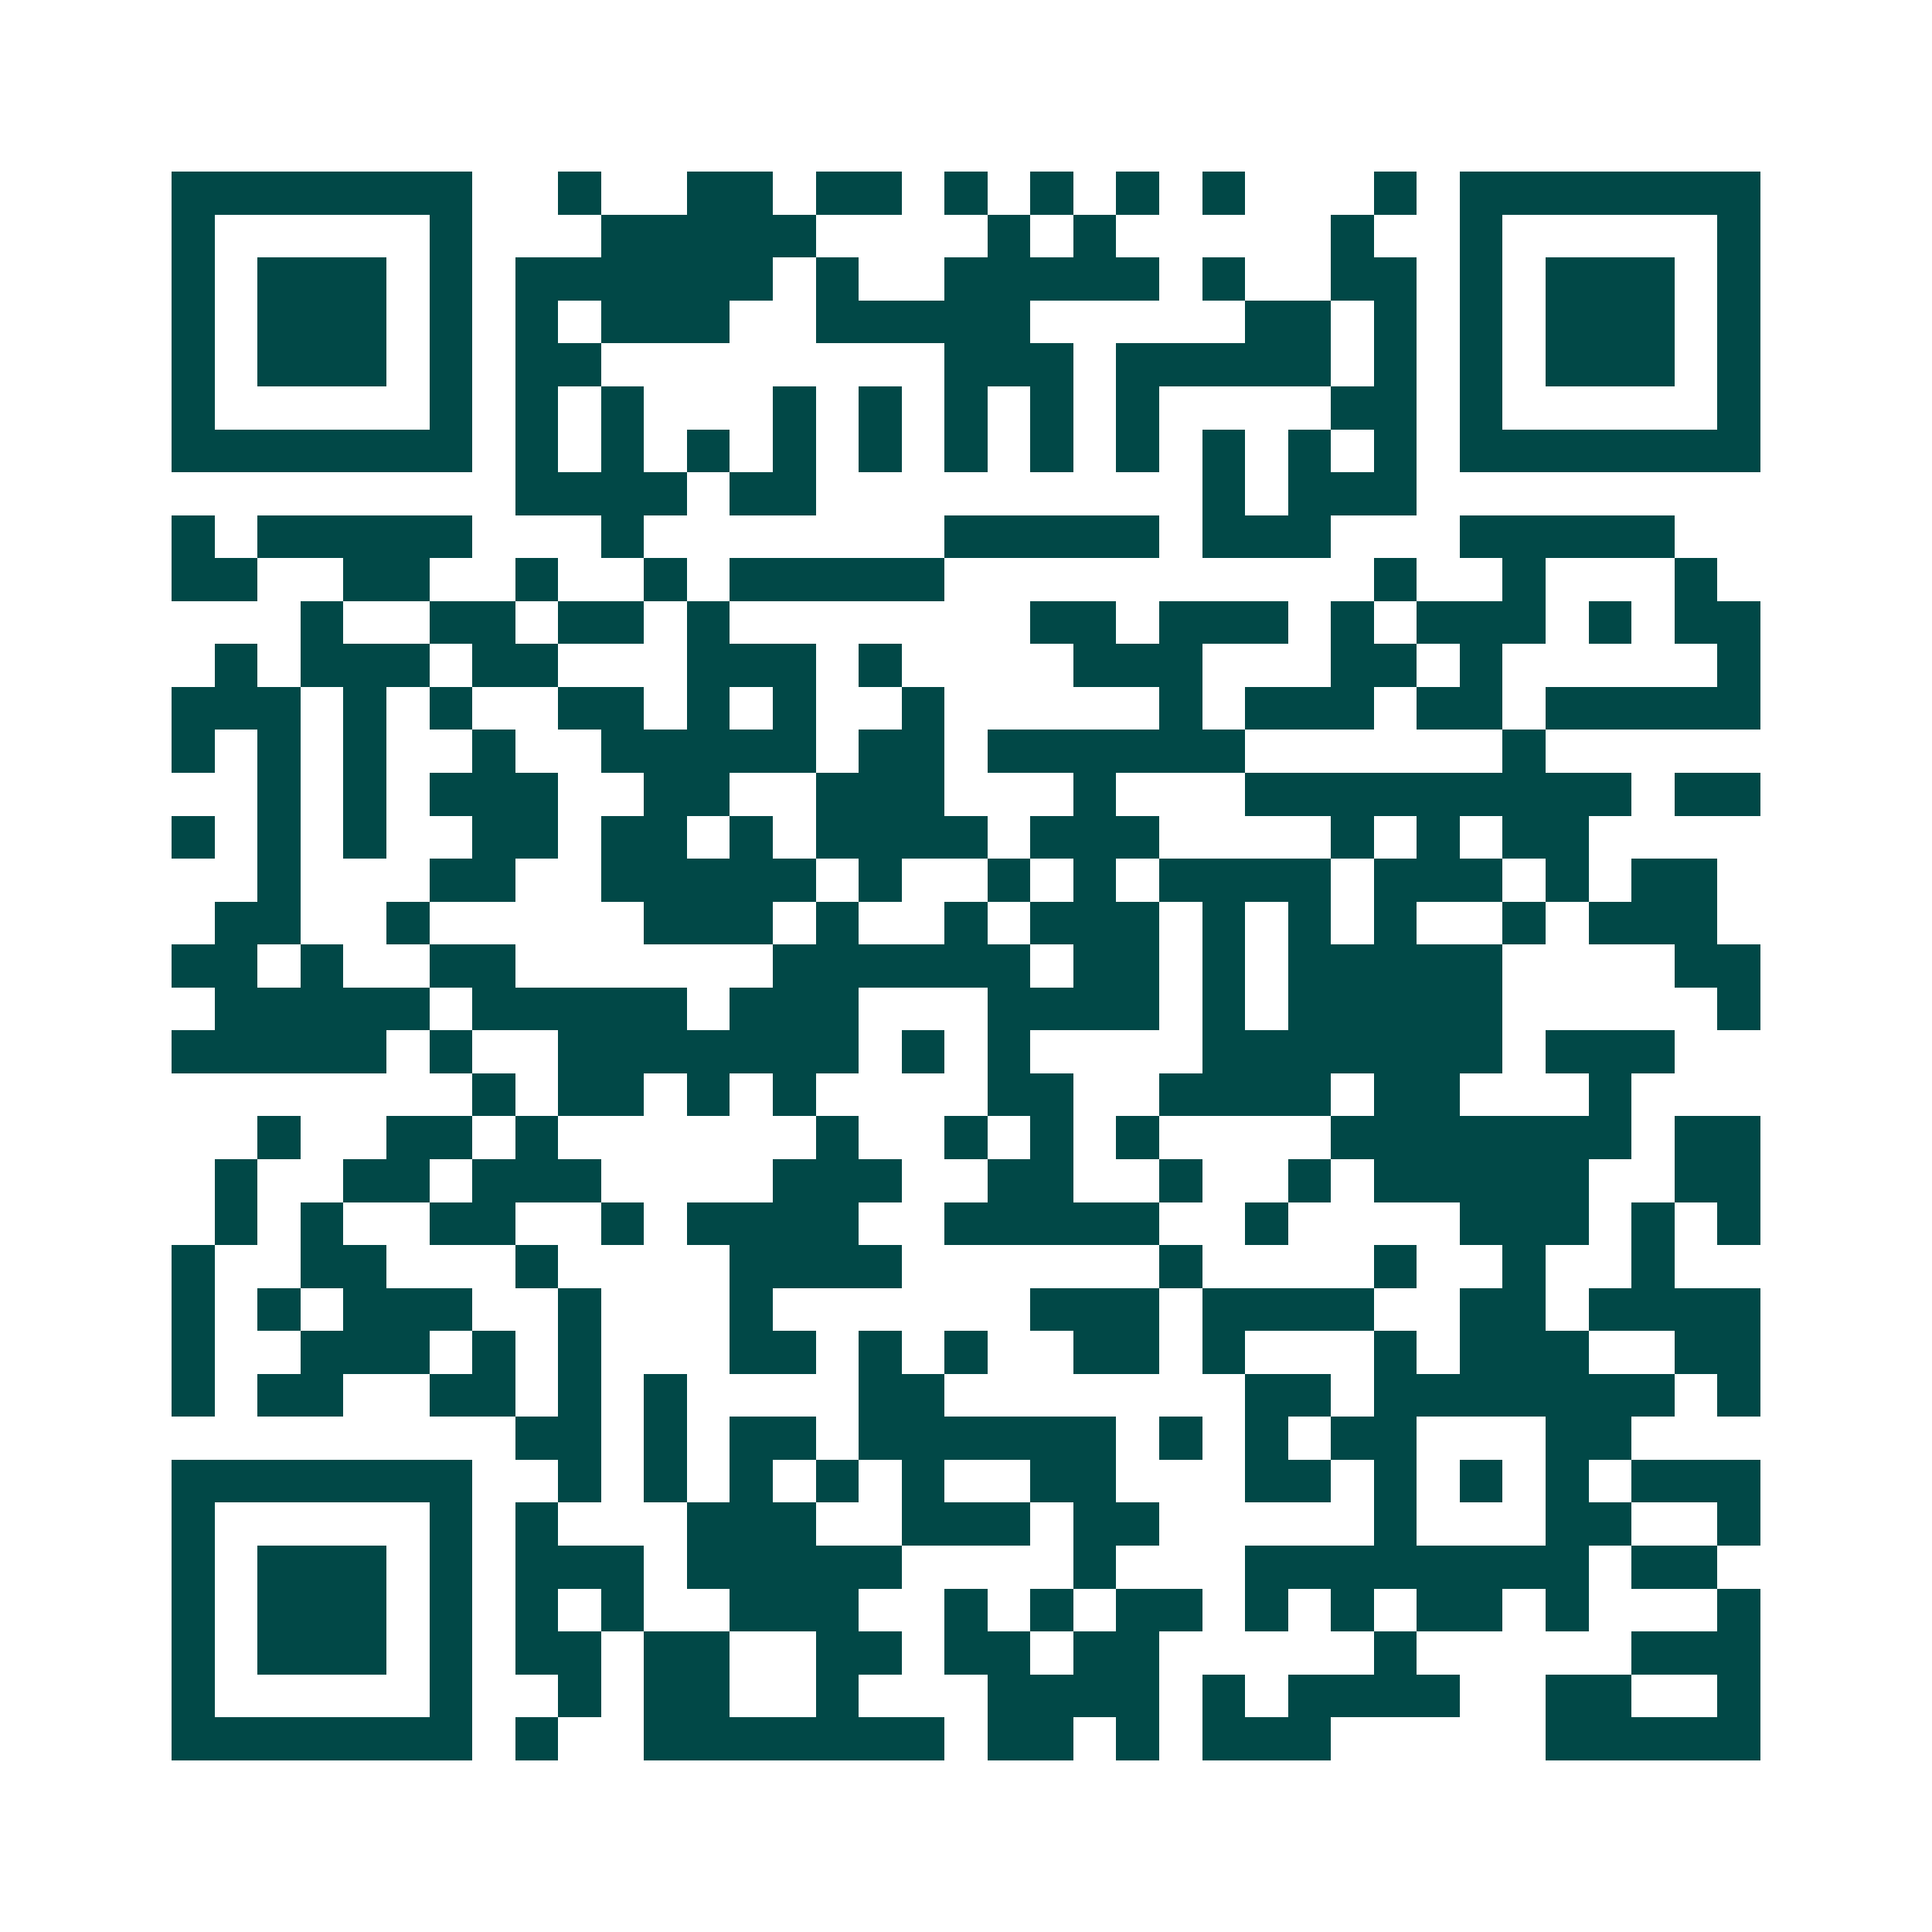 <svg xmlns="http://www.w3.org/2000/svg" width="200" height="200" viewBox="0 0 45 45" shape-rendering="crispEdges"><path fill="#ffffff" d="M0 0h45v45H0z"/><path stroke="#014847" d="M4 4.5h7m2 0h1m2 0h2m1 0h2m1 0h1m1 0h1m1 0h1m1 0h1m3 0h1m1 0h7M4 5.5h1m5 0h1m3 0h5m4 0h1m1 0h1m5 0h1m2 0h1m5 0h1M4 6.5h1m1 0h3m1 0h1m1 0h6m1 0h1m2 0h5m1 0h1m2 0h2m1 0h1m1 0h3m1 0h1M4 7.5h1m1 0h3m1 0h1m1 0h1m1 0h3m2 0h5m5 0h2m1 0h1m1 0h1m1 0h3m1 0h1M4 8.5h1m1 0h3m1 0h1m1 0h2m8 0h3m1 0h5m1 0h1m1 0h1m1 0h3m1 0h1M4 9.5h1m5 0h1m1 0h1m1 0h1m3 0h1m1 0h1m1 0h1m1 0h1m1 0h1m4 0h2m1 0h1m5 0h1M4 10.5h7m1 0h1m1 0h1m1 0h1m1 0h1m1 0h1m1 0h1m1 0h1m1 0h1m1 0h1m1 0h1m1 0h1m1 0h7M12 11.5h4m1 0h2m9 0h1m1 0h3M4 12.5h1m1 0h5m3 0h1m7 0h5m1 0h3m3 0h5M4 13.5h2m2 0h2m2 0h1m2 0h1m1 0h5m10 0h1m2 0h1m3 0h1M7 14.5h1m2 0h2m1 0h2m1 0h1m7 0h2m1 0h3m1 0h1m1 0h3m1 0h1m1 0h2M5 15.5h1m1 0h3m1 0h2m3 0h3m1 0h1m4 0h3m3 0h2m1 0h1m5 0h1M4 16.5h3m1 0h1m1 0h1m2 0h2m1 0h1m1 0h1m2 0h1m5 0h1m1 0h3m1 0h2m1 0h5M4 17.5h1m1 0h1m1 0h1m2 0h1m2 0h5m1 0h2m1 0h6m6 0h1M6 18.5h1m1 0h1m1 0h3m2 0h2m2 0h3m3 0h1m3 0h9m1 0h2M4 19.5h1m1 0h1m1 0h1m2 0h2m1 0h2m1 0h1m1 0h4m1 0h3m4 0h1m1 0h1m1 0h2M6 20.5h1m3 0h2m2 0h5m1 0h1m2 0h1m1 0h1m1 0h4m1 0h3m1 0h1m1 0h2M5 21.5h2m2 0h1m5 0h3m1 0h1m2 0h1m1 0h3m1 0h1m1 0h1m1 0h1m2 0h1m1 0h3M4 22.5h2m1 0h1m2 0h2m6 0h6m1 0h2m1 0h1m1 0h5m4 0h2M5 23.5h5m1 0h5m1 0h3m3 0h4m1 0h1m1 0h5m5 0h1M4 24.5h5m1 0h1m2 0h7m1 0h1m1 0h1m4 0h7m1 0h3M11 25.5h1m1 0h2m1 0h1m1 0h1m4 0h2m2 0h4m1 0h2m3 0h1M6 26.5h1m2 0h2m1 0h1m6 0h1m2 0h1m1 0h1m1 0h1m4 0h7m1 0h2M5 27.5h1m2 0h2m1 0h3m4 0h3m2 0h2m2 0h1m2 0h1m1 0h5m2 0h2M5 28.5h1m1 0h1m2 0h2m2 0h1m1 0h4m2 0h5m2 0h1m4 0h3m1 0h1m1 0h1M4 29.5h1m2 0h2m3 0h1m4 0h4m6 0h1m4 0h1m2 0h1m2 0h1M4 30.5h1m1 0h1m1 0h3m2 0h1m3 0h1m6 0h3m1 0h4m2 0h2m1 0h4M4 31.5h1m2 0h3m1 0h1m1 0h1m3 0h2m1 0h1m1 0h1m2 0h2m1 0h1m3 0h1m1 0h3m2 0h2M4 32.5h1m1 0h2m2 0h2m1 0h1m1 0h1m4 0h2m7 0h2m1 0h7m1 0h1M12 33.5h2m1 0h1m1 0h2m1 0h6m1 0h1m1 0h1m1 0h2m3 0h2M4 34.5h7m2 0h1m1 0h1m1 0h1m1 0h1m1 0h1m2 0h2m3 0h2m1 0h1m1 0h1m1 0h1m1 0h3M4 35.5h1m5 0h1m1 0h1m3 0h3m2 0h3m1 0h2m5 0h1m3 0h2m2 0h1M4 36.5h1m1 0h3m1 0h1m1 0h3m1 0h5m4 0h1m3 0h8m1 0h2M4 37.5h1m1 0h3m1 0h1m1 0h1m1 0h1m2 0h3m2 0h1m1 0h1m1 0h2m1 0h1m1 0h1m1 0h2m1 0h1m3 0h1M4 38.5h1m1 0h3m1 0h1m1 0h2m1 0h2m2 0h2m1 0h2m1 0h2m5 0h1m5 0h3M4 39.5h1m5 0h1m2 0h1m1 0h2m2 0h1m3 0h4m1 0h1m1 0h4m2 0h2m2 0h1M4 40.5h7m1 0h1m2 0h7m1 0h2m1 0h1m1 0h3m5 0h5"/></svg>

